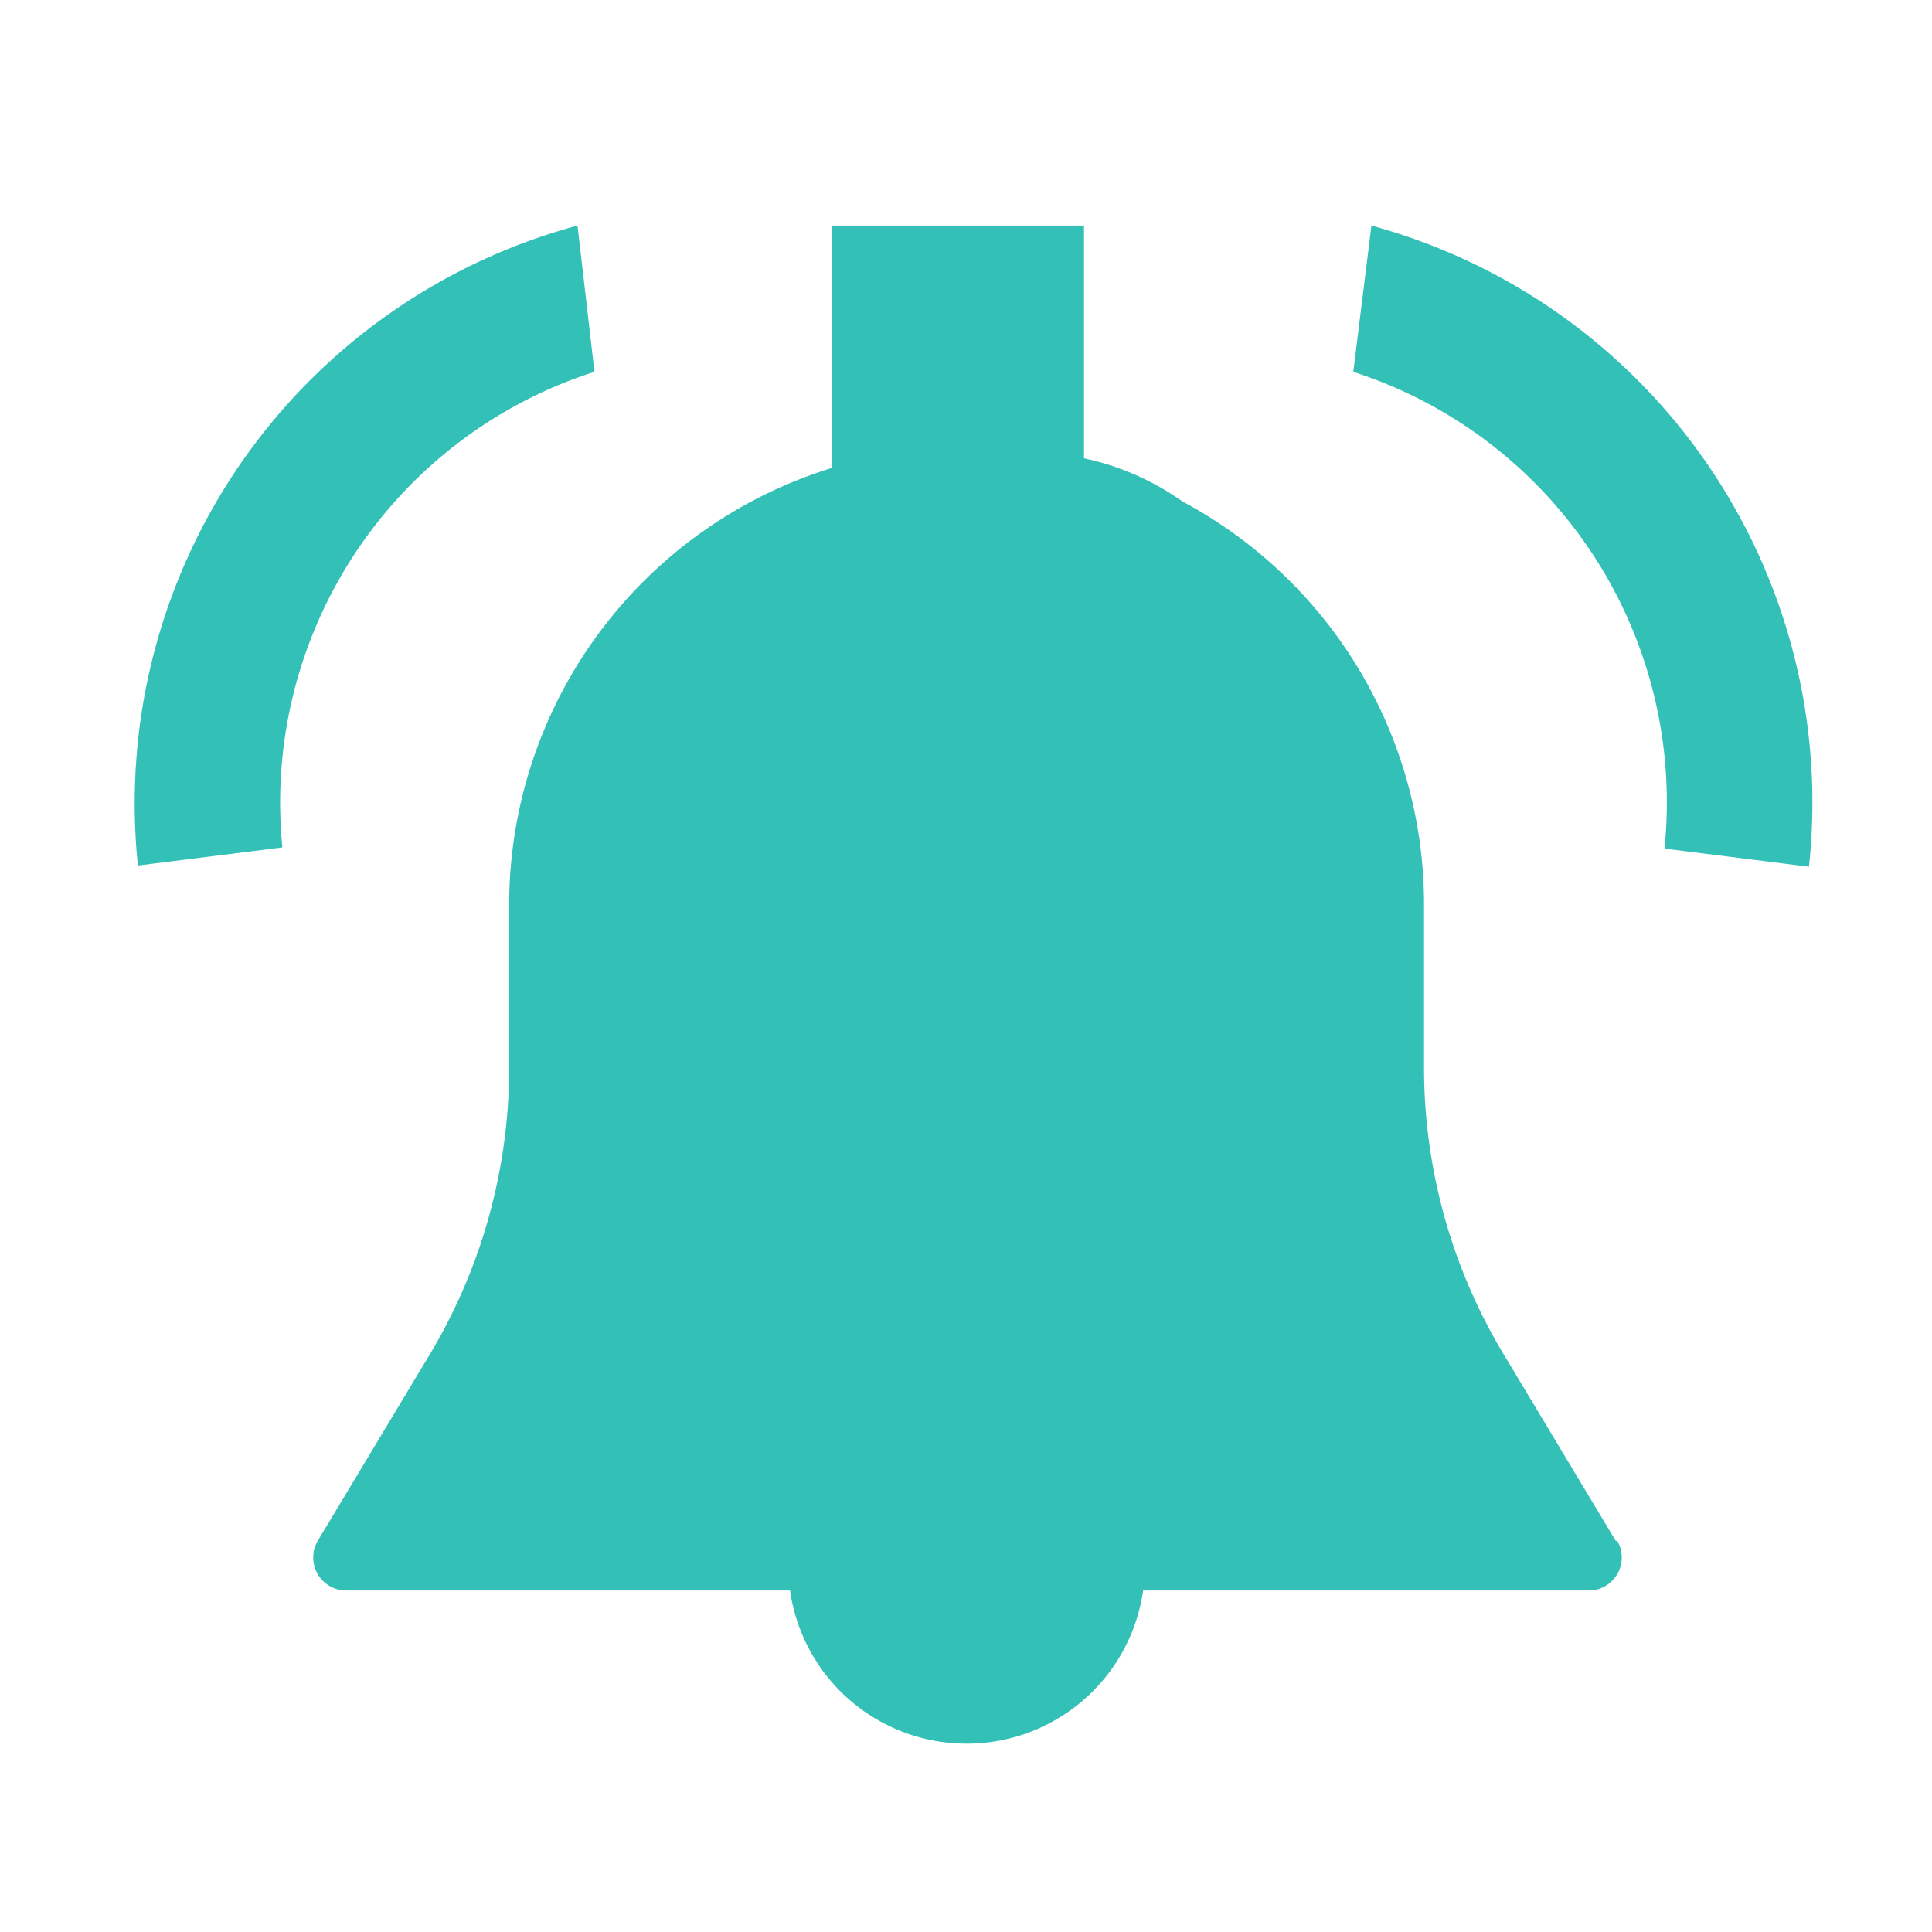 <svg id="Layer_1" data-name="Layer 1" xmlns="http://www.w3.org/2000/svg" viewBox="0 0 65 65"><defs><style>.cls-1{fill:#33c0b7;}</style></defs><title>announcement</title><path class="cls-1" d="M45.53,12.51A15.22,15.22,0,0,1,56,28.55l4.86.61A20.12,20.12,0,0,0,46.14,7.59Z"/><path class="cls-1" d="M20,12.51a15.22,15.22,0,0,0-10.5,16l-4.86.61A20.14,20.14,0,0,1,19.43,7.59Z"/><path class="cls-1" d="M54.36,51.84l-3.78-6.29a18.72,18.72,0,0,1-2.67-9.62V30.42a15.37,15.37,0,0,0-8.13-13.55,8.91,8.91,0,0,0-3.31-1.45V7.59H28v8.15A15.4,15.4,0,0,0,17.13,30.42v5.51a18.74,18.74,0,0,1-2.66,9.62l-3.78,6.29a1.11,1.11,0,0,0,.94,1.67H26.58a6,6,0,0,0,11.88,0H53.41a1.11,1.11,0,0,0,1-1.67Z"/></svg>